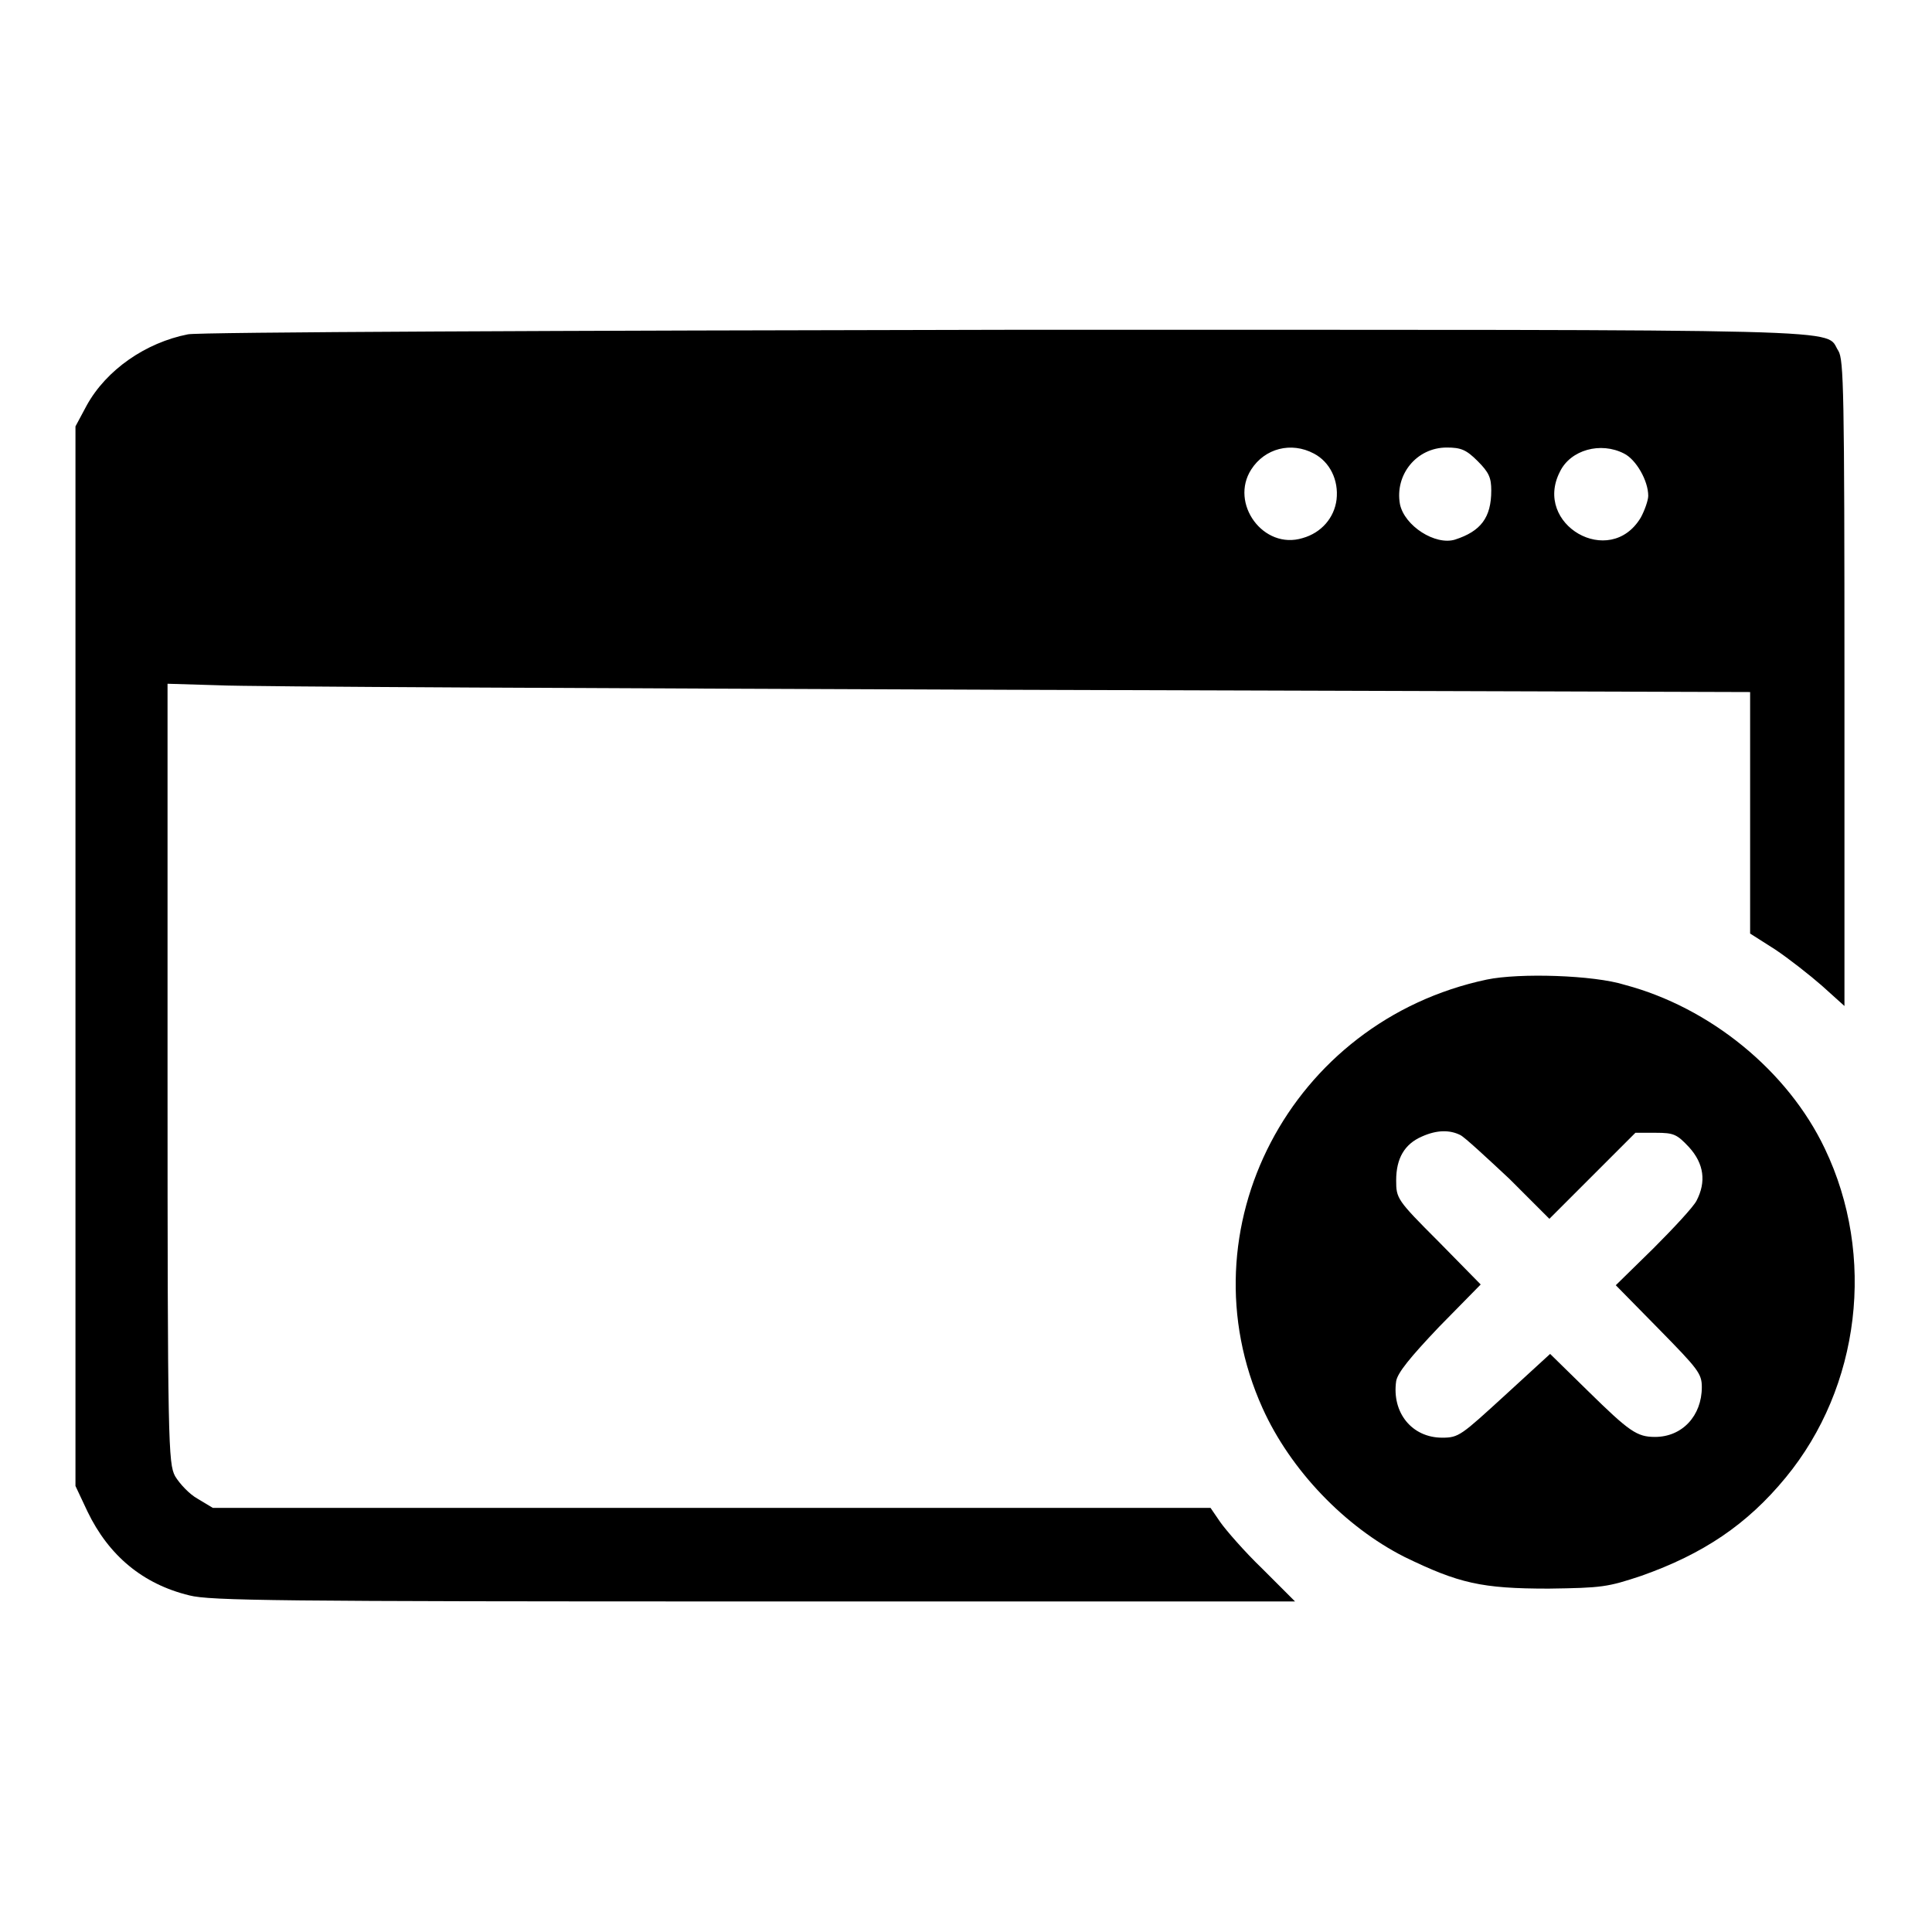 <?xml version="1.0" encoding="utf-8"?>
<!-- Svg Vector Icons : http://www.onlinewebfonts.com/icon -->
<!DOCTYPE svg PUBLIC "-//W3C//DTD SVG 1.1//EN" "http://www.w3.org/Graphics/SVG/1.1/DTD/svg11.dtd">
<svg version="1.1" xmlns="http://www.w3.org/2000/svg" xmlns:xlink="http://www.w3.org/1999/xlink" x="0px" y="0px" viewBox="0 0 256 256" enable-background="new 0 0 256 256" xml:space="preserve">
<g><g><g><path fill="#000000" d="M24.9,44.3c-5.6,1.1-10.8,4.7-13.4,9.4L10,56.5v70.2v70.2l1.6,3.4c2.8,5.8,7.3,9.6,13.5,11.1c2.7,0.7,11.7,0.8,74.8,0.8h71.7l-4.3-4.3c-2.4-2.3-4.9-5.2-5.6-6.2l-1.3-1.9H94.3H28.2l-2-1.2c-1.1-0.6-2.4-2-3-3c-0.9-1.7-1-4.2-1-53.4V90.6l6.7,0.2c3.6,0.2,50.8,0.4,104.8,0.6l98.2,0.3v16v16l3.3,2.1c1.8,1.2,4.6,3.4,6.2,4.8l3,2.7V90.5c0-38.8-0.1-42.8-0.8-44c-2-3,5.5-2.8-110.1-2.8C75,43.8,26.2,44,24.9,44.3z M174.1,60.1c2.1,1.1,3.3,3.5,3,6.1c-0.3,2.4-2,4.4-4.5,5.1c-5.2,1.6-9.7-4.6-6.8-9.1C167.6,59.4,171.1,58.5,174.1,60.1z M195.8,61.1c1.5,1.5,1.8,2.2,1.8,3.9c0,3.6-1.4,5.4-4.8,6.5c-2.6,0.8-6.7-1.8-7.3-4.7c-0.7-3.9,2.2-7.5,6.2-7.5C193.6,59.3,194.3,59.6,195.8,61.1z M215.2,60.1c1.6,0.8,3.2,3.6,3.2,5.6c0,0.6-0.5,2-1,2.9c-4.1,6.8-14.3,0.9-10.7-6.1C208.1,59.6,212.1,58.5,215.2,60.1z"/><path fill="#000000" d="M197,129.8c-26,5.5-40.4,33.1-29.7,56.8c3.7,8.2,10.9,15.7,18.8,19.7c7.2,3.5,10.2,4.2,19.1,4.2c7.1-0.1,7.8-0.2,12.3-1.7c8.2-2.9,14-6.8,19.1-13c9.9-12,12-29.4,5.2-43.6c-4.9-10.3-15.2-18.7-26.5-21.7C211.2,129.2,201.3,128.9,197,129.8z M193.5,150.4c0.6,0.3,3.5,3,6.5,5.8l5.3,5.3l5.7-5.7l5.7-5.7h2.7c2.4,0,2.8,0.2,4.4,1.9c2,2.2,2.3,4.6,1,7.1c-0.4,0.8-3,3.6-5.7,6.3l-5,4.9l5.7,5.8c5.2,5.3,5.7,5.9,5.7,7.7c0,3.8-2.6,6.6-6.2,6.6c-2.4,0-3.4-0.7-8.9-6.1l-5-4.9l-6,5.5c-5.8,5.3-6.1,5.6-8.3,5.6c-4,0-6.7-3.3-6.1-7.5c0.2-1.1,1.8-3.1,5.7-7.2l5.5-5.6l-5.6-5.7c-5.5-5.5-5.6-5.7-5.6-8.1c0-2.9,1.1-4.8,3.4-5.8C190.4,149.7,192.1,149.7,193.5,150.4z"/></g></g></g>
</svg>